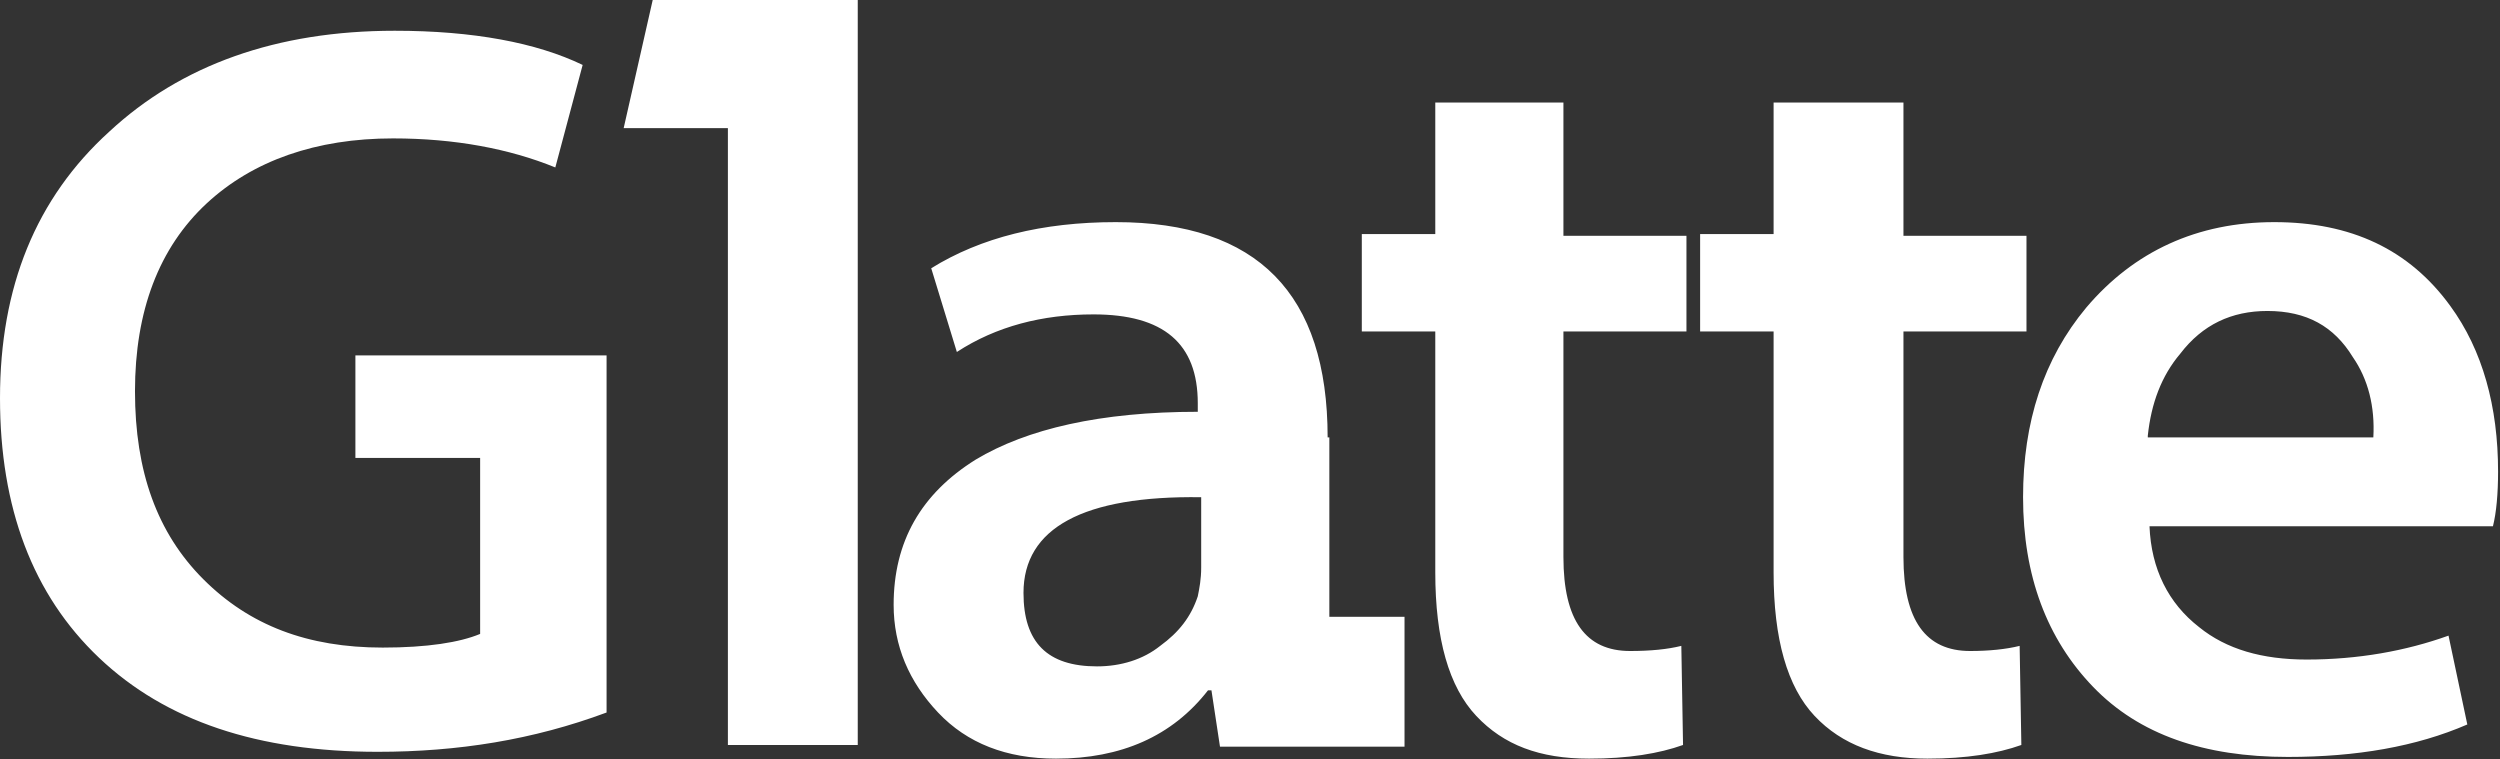 <?xml version="1.0" encoding="UTF-8"?> <svg xmlns="http://www.w3.org/2000/svg" width="698" height="212" viewBox="0 0 698 212" fill="none"><rect x="0" y="0" width="698" height="212" fill="#333333" stroke="none"/> <path d="M174.127 35.779H203.227V207.998H239.484V0H182.237L174.127 35.779ZM99.228 127.852H134.054V176.989C128.329 179.374 119.265 180.806 106.861 180.806C85.871 180.806 69.651 174.604 56.77 161.723C43.889 148.843 37.688 131.668 37.688 109.247C37.688 86.825 44.367 69.174 57.724 56.77C70.605 44.844 88.256 38.642 109.724 38.642C126.898 38.642 142.164 41.504 155.044 46.752L162.677 18.128C149.797 11.927 132.146 8.587 110.201 8.587C77.284 8.587 50.568 18.128 30.532 36.734C10.018 55.339 0 80.146 0 111.155C0 141.687 9.064 166.017 27.669 183.668C46.275 201.319 72.036 209.906 105.43 209.906C127.852 209.906 148.843 206.567 169.356 198.934V99.228H99.228V127.852ZM634.966 62.018C613.499 62.018 595.847 70.128 582.49 85.871C570.563 100.182 564.839 117.834 564.839 138.824C564.839 160.769 571.517 178.42 584.398 191.778C597.279 205.136 615.407 211.337 638.783 211.337C657.865 211.337 674.562 208.475 688.874 202.273L683.626 177.466C671.7 181.76 658.342 184.145 644.03 184.145C631.627 184.145 621.609 181.283 613.976 175.081C605.389 168.402 600.618 158.861 600.141 146.934H696.03C696.984 143.118 697.461 137.87 697.461 131.668C697.461 113.54 693.168 97.797 684.103 85.394C672.654 69.651 656.434 62.018 634.966 62.018ZM599.664 121.65C600.618 112.586 603.48 104.953 608.728 98.751C614.93 90.641 623.04 86.825 633.058 86.825C644.03 86.825 651.663 91.118 656.911 99.705C661.205 105.907 663.113 113.54 662.636 122.127H599.664V121.65ZM436.509 28.624H400.73V65.357H380.216V92.549H400.73V159.815C400.73 178.42 404.547 191.778 412.179 199.888C419.812 207.998 429.831 211.814 443.665 211.814C454.638 211.814 463.225 210.383 469.904 207.998L469.427 180.328C465.61 181.283 460.84 181.76 455.115 181.76C442.711 181.76 436.509 173.173 436.509 155.521V92.549H470.858V65.834H436.509V28.624ZM530.967 28.624H495.188V65.357H474.674V92.549H495.188V159.815C495.188 178.42 499.004 191.778 506.637 199.888C514.27 207.998 524.766 211.814 538.123 211.814C549.096 211.814 557.683 210.383 564.361 207.998L563.884 180.328C560.068 181.283 555.297 181.76 550.05 181.76C537.646 181.76 531.444 173.173 531.444 155.521V92.549H565.793V65.834H531.444V28.624H530.967ZM370.675 122.127C370.675 82.054 351.116 62.018 311.52 62.018C291.006 62.018 273.832 66.311 259.997 74.898L267.153 98.274C278.126 91.118 291.006 87.779 305.318 87.779C324.878 87.779 334.419 95.889 334.419 112.586V114.971C307.226 114.971 286.713 119.742 272.401 128.329C257.135 137.87 249.502 151.228 249.502 168.879C249.502 180.328 253.796 190.347 261.906 198.934C270.016 207.521 280.988 211.814 294.823 211.814C312.951 211.814 327.263 205.613 337.281 192.732H338.235L340.621 208.475H392.143V172.218H371.152V122.127H370.675ZM335.373 158.384C335.373 161.723 334.896 164.108 334.419 166.494C332.511 172.219 329.171 176.512 323.923 180.328C319.153 184.145 312.951 186.053 306.272 186.053C292.438 186.053 285.759 179.374 285.759 165.54C285.759 147.411 302.456 138.347 335.373 138.824V158.384Z" fill="white"></path> </svg> 